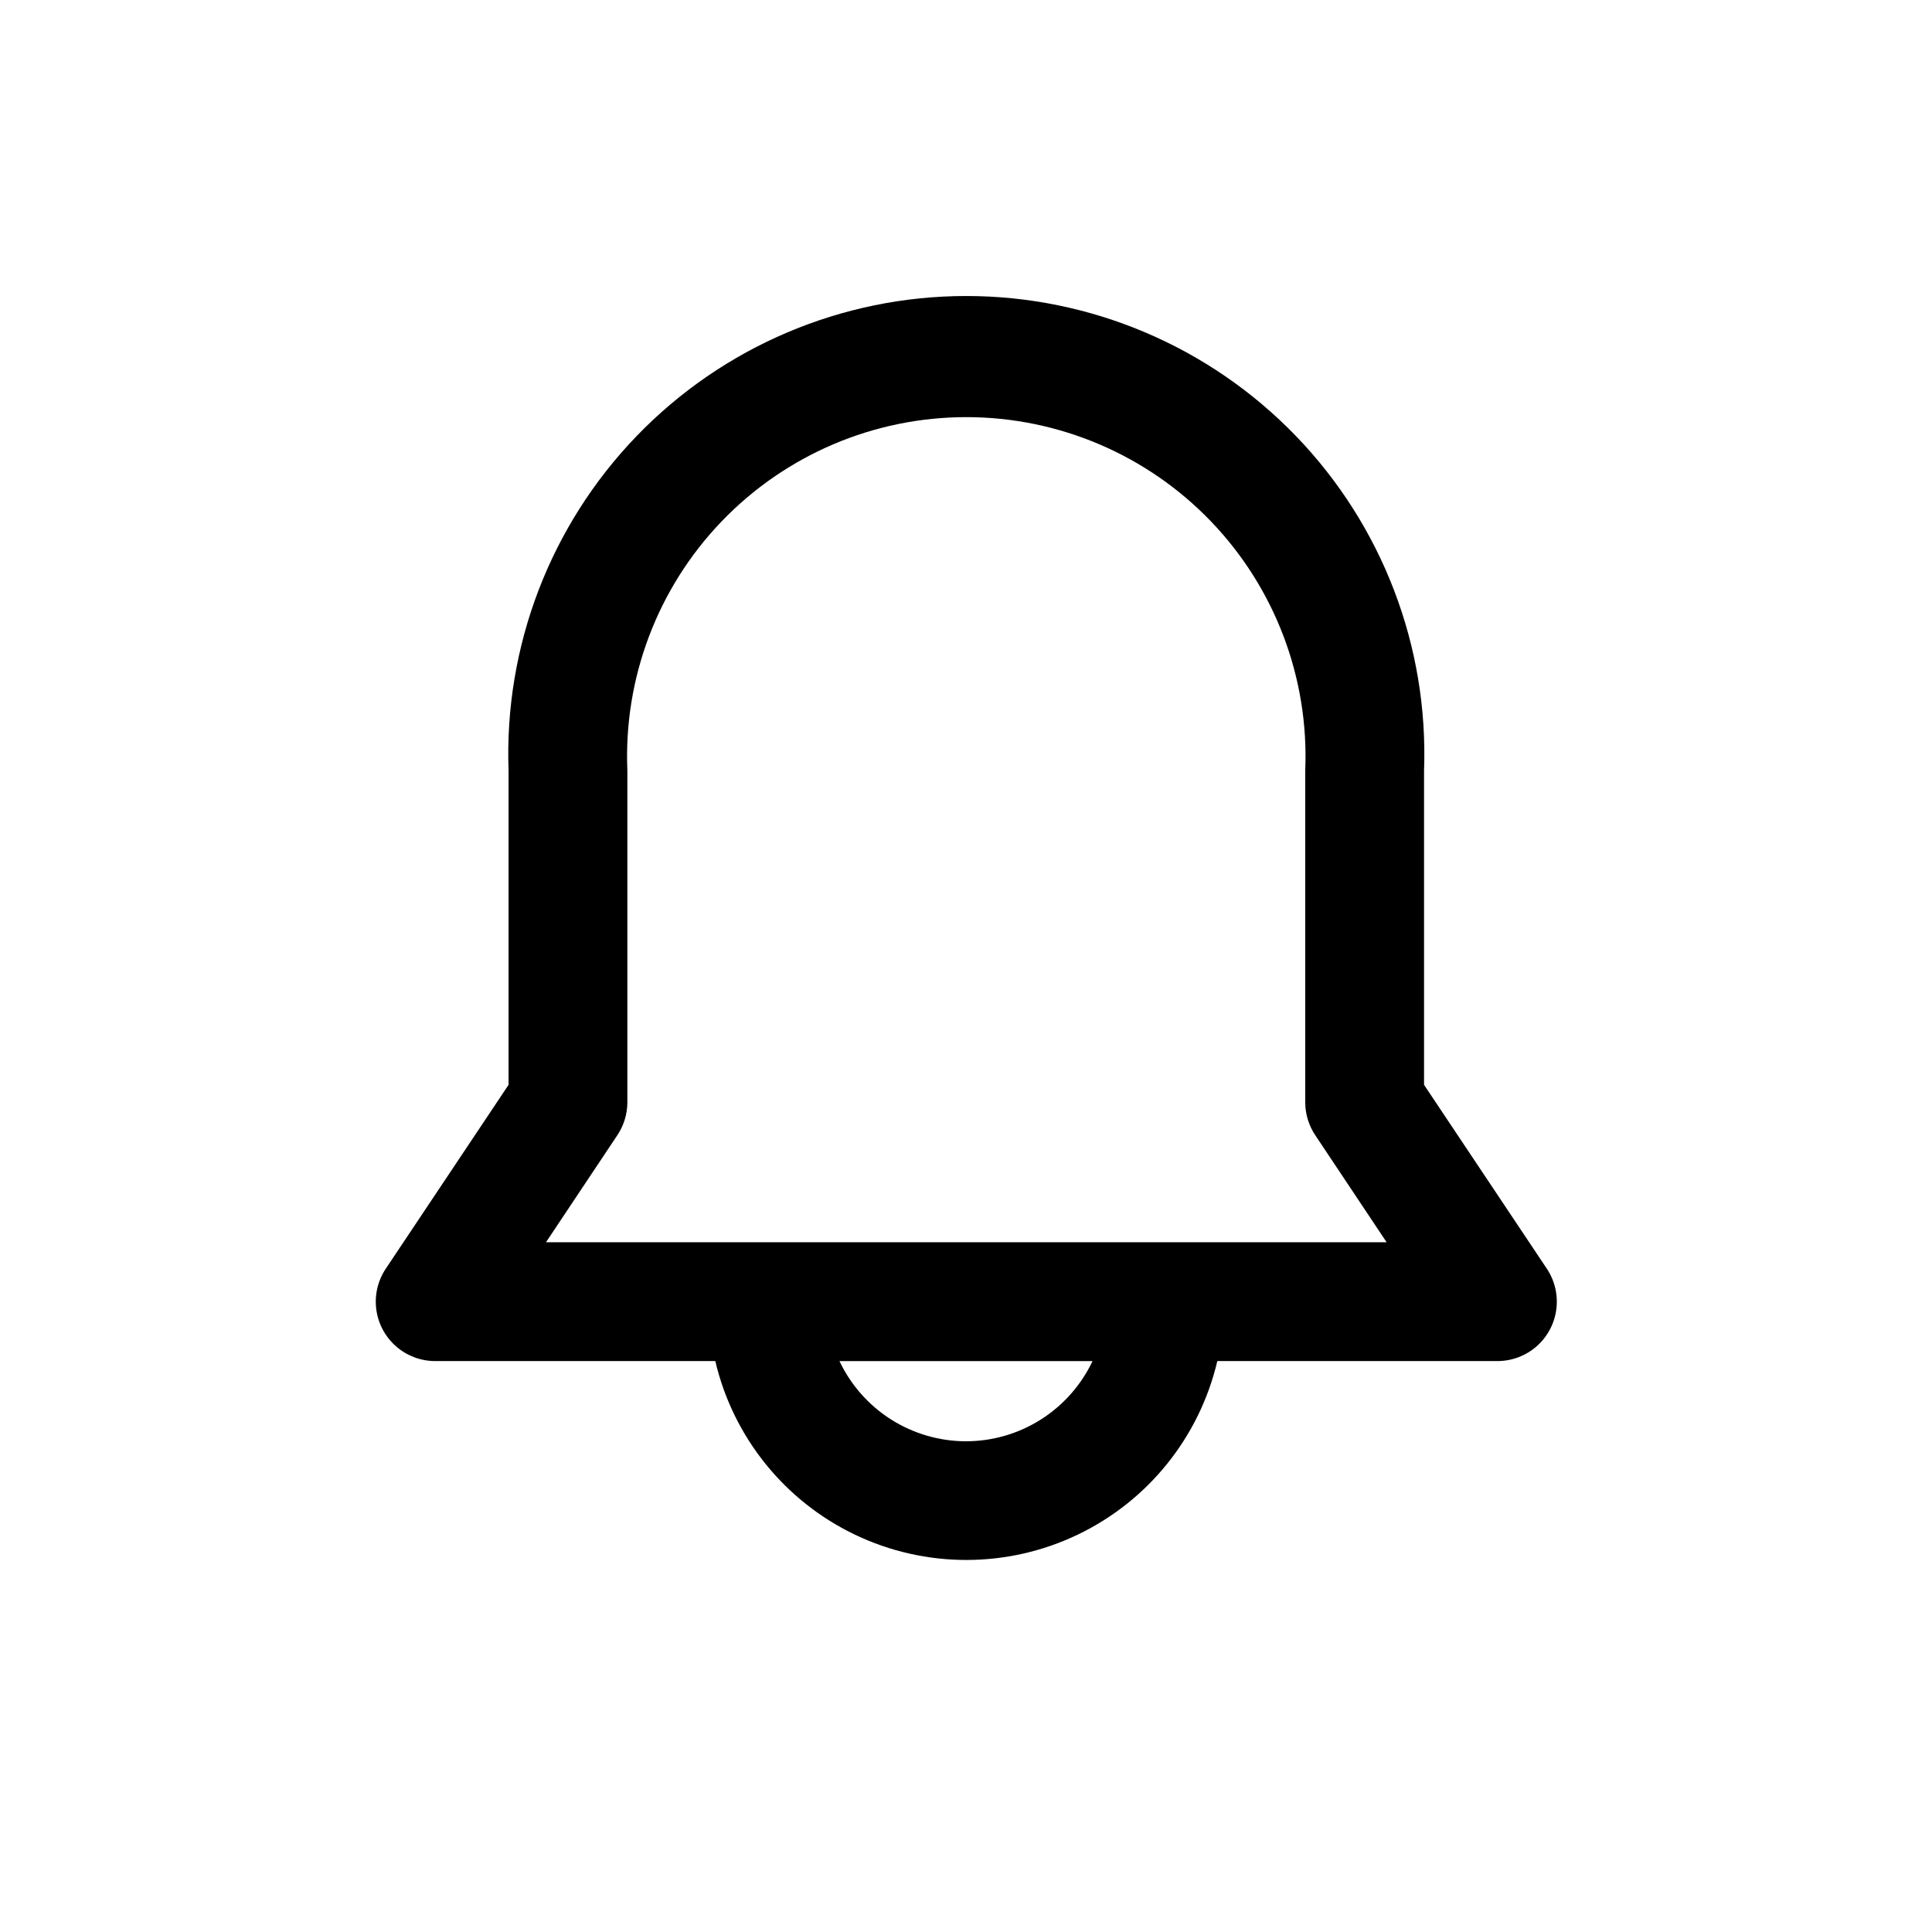 <?xml version="1.0" encoding="UTF-8"?>
<!-- Uploaded to: ICON Repo, www.svgrepo.com, Generator: ICON Repo Mixer Tools -->
<svg fill="#000000" width="800px" height="800px" version="1.1" viewBox="144 144 512 512" xmlns="http://www.w3.org/2000/svg">
 <path d="m259.25 504.7h74.312c4.731 20.145 18.34 37.062 37 46 18.664 8.941 40.371 8.941 59.035 0 18.664-8.938 32.27-25.855 37.004-46h74.312-0.004c3.801-0.02 7.461-1.41 10.316-3.918 2.852-2.508 4.703-5.961 5.207-9.727 0.508-3.766-0.367-7.586-2.453-10.758l-32.59-48.805v-83.289c1.184-32.93-11.066-64.926-33.945-88.645-22.875-23.715-54.414-37.113-87.363-37.113-32.953 0-64.488 13.398-87.367 37.113-22.875 23.719-35.129 55.715-33.941 88.645v83.289l-32.59 48.805c-2.09 3.172-2.961 6.992-2.457 10.758 0.508 3.766 2.359 7.219 5.211 9.727 2.852 2.508 6.516 3.898 10.312 3.918zm140.75 21.254c-7.027-0.008-13.91-2.008-19.848-5.769-5.934-3.762-10.68-9.133-13.688-15.484h67.07c-3.008 6.352-7.758 11.723-13.691 15.484-5.938 3.762-12.816 5.762-19.844 5.769zm-92.418-81.082c1.719-2.559 2.652-5.57 2.676-8.656v-88.012c-1.023-24.473 7.981-48.305 24.934-65.984 16.957-17.68 40.391-27.676 64.887-27.676s47.93 9.996 64.883 27.676c16.953 17.68 25.961 41.512 24.938 65.984v88.012c0.023 3.086 0.953 6.098 2.676 8.656l18.895 28.34h-222.78z"/>
</svg>